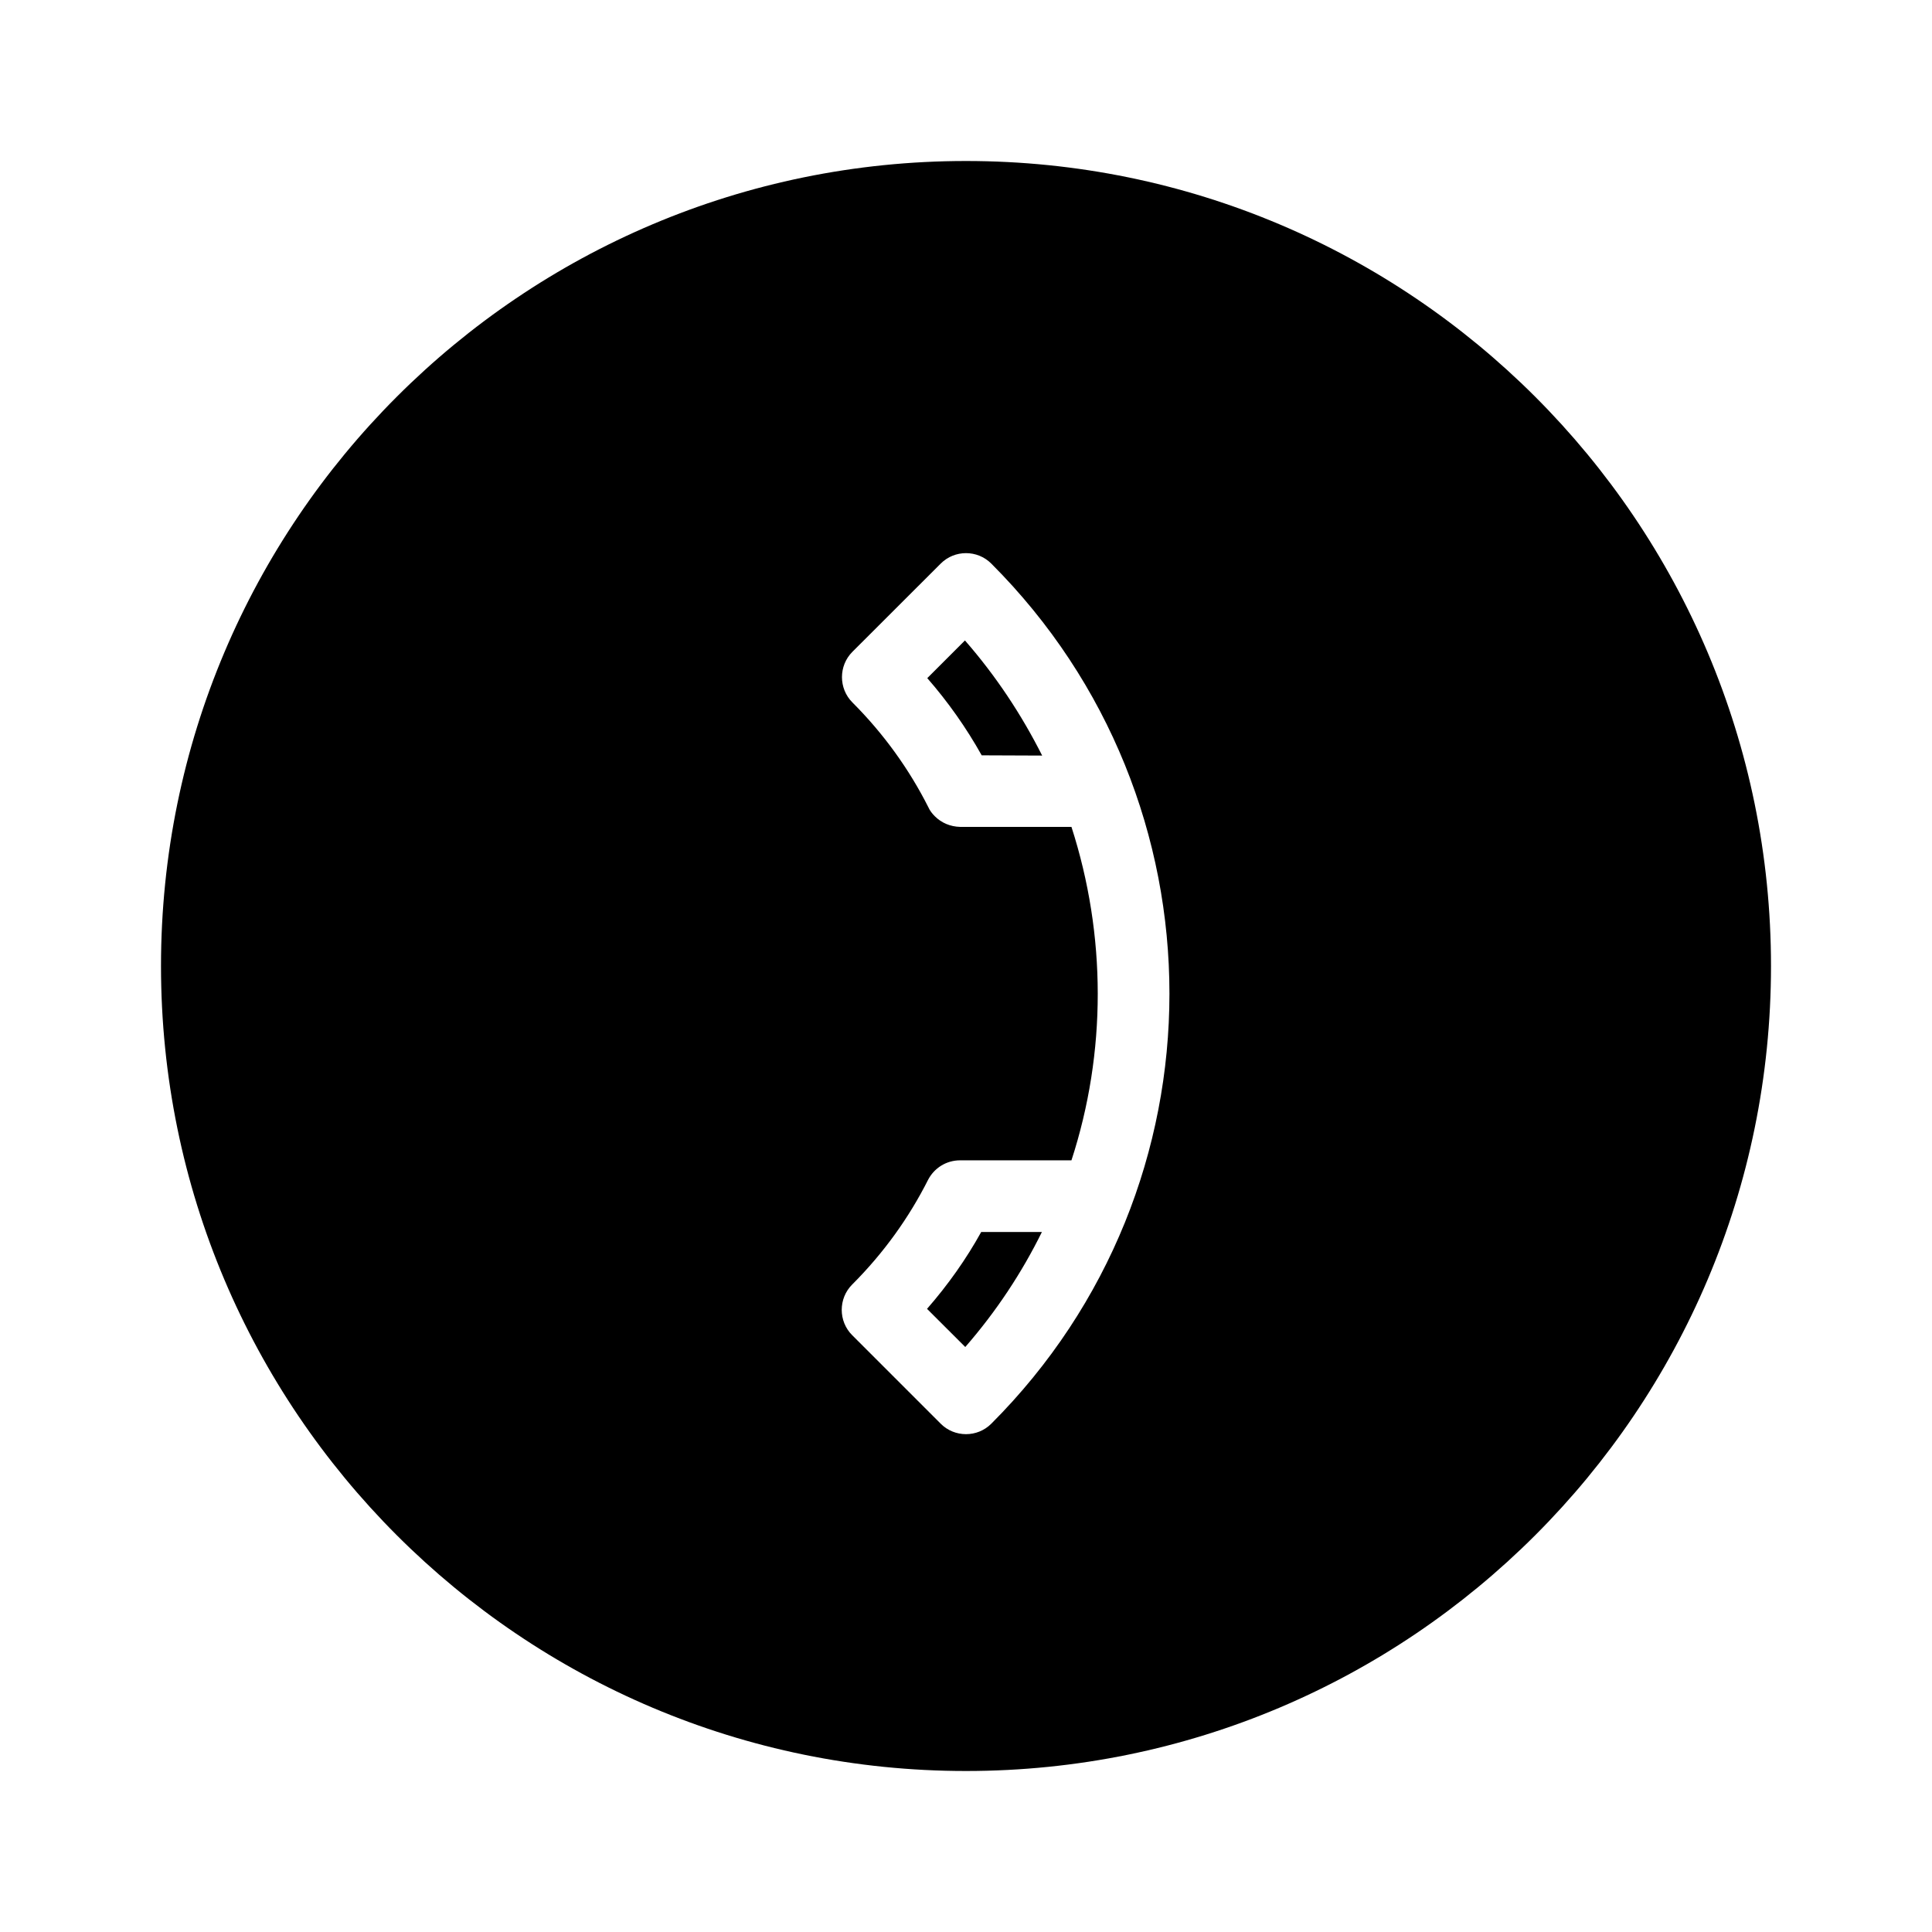 <?xml version="1.0" encoding="utf-8"?>
<svg width="800px" height="800px" viewBox="0 0 24 24" fill="none" xmlns="http://www.w3.org/2000/svg">
<path fill-rule="evenodd" clip-rule="evenodd" d="M22 12C22 17.523 17.523 22 12 22C6.477 22 2 17.523 2 12C2 6.477 6.477 2 12 2C17.523 2 22 6.477 22 12ZM10.586 16.586L11.686 17.686C11.859 17.859 12.141 17.859 12.314 17.686C15.265 14.735 15.265 9.952 12.314 7.001C12.141 6.828 11.859 6.828 11.686 7.001L10.589 8.097C10.416 8.27 10.416 8.553 10.589 8.726C10.979 9.116 11.296 9.559 11.532 10.027C11.551 10.071 11.582 10.109 11.613 10.14C11.695 10.222 11.805 10.269 11.928 10.272L13.31 10.272C13.744 11.617 13.747 13.072 13.31 14.414H11.928C11.752 14.414 11.604 14.512 11.529 14.656C11.293 15.124 10.979 15.564 10.586 15.957C10.413 16.13 10.413 16.413 10.586 16.586ZM12.189 15.304C12.003 15.64 11.777 15.96 11.516 16.259L11.991 16.733C12.377 16.29 12.694 15.809 12.943 15.304H12.189ZM11.519 8.424C11.777 8.72 12.003 9.04 12.195 9.383L12.946 9.386C12.691 8.88 12.374 8.399 11.987 7.956L11.519 8.424Z" fill="#000000"/>
</svg>